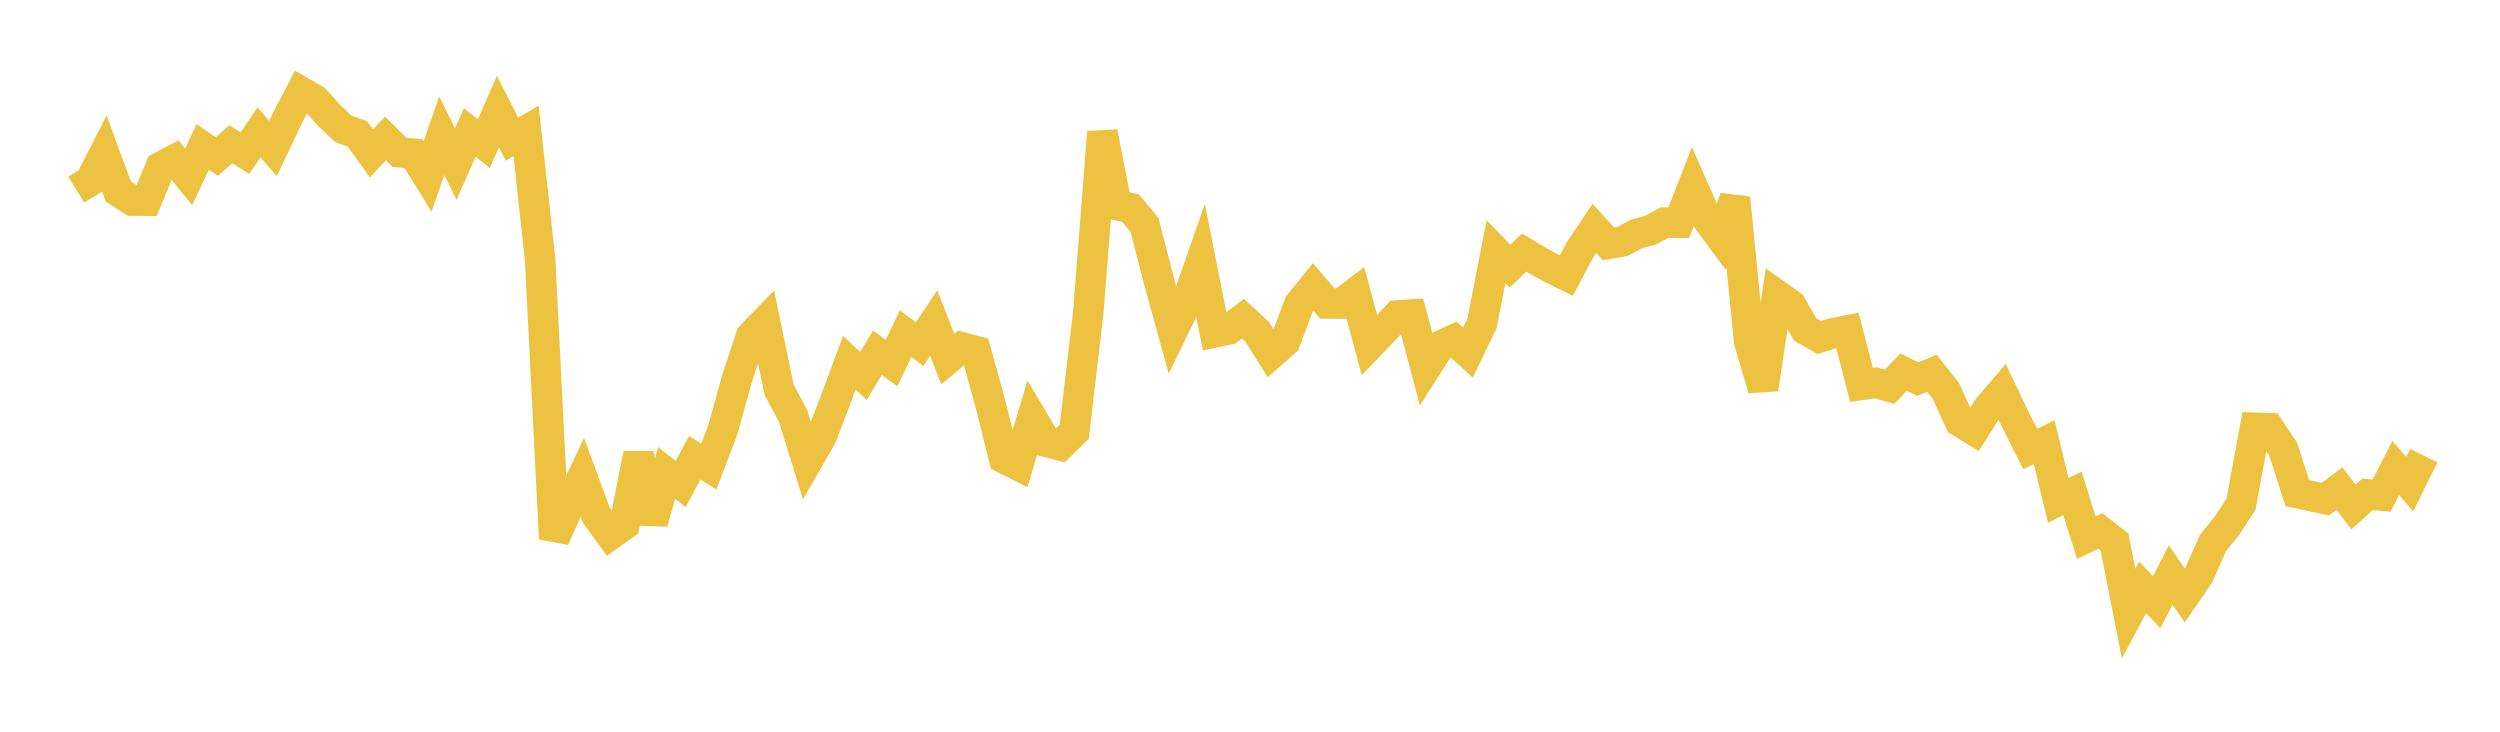 <svg width="164" height="48" xmlns="http://www.w3.org/2000/svg" xmlns:xlink="http://www.w3.org/1999/xlink"><path fill="none" stroke="rgb(237,194,64)" stroke-width="2" d="M5,12.443L5.922,11.871L6.844,10.061L7.766,12.573L8.689,13.16L9.611,13.167L10.533,10.951L11.455,10.471L12.377,11.598L13.299,9.633L14.222,10.27L15.144,9.461L16.066,10.049L16.988,8.678L17.91,9.745L18.832,7.801L19.754,6.02L20.677,6.552L21.599,7.583L22.521,8.45L23.443,8.785L24.365,10.068L25.287,9.082L26.21,9.99L27.132,10.083L28.054,11.574L28.976,8.902L29.898,10.756L30.82,8.685L31.743,9.428L32.665,7.313L33.587,9.134L34.509,8.581L35.431,17.016L36.353,35.346L37.275,33.269L38.198,31.307L39.12,33.811L40.042,35.075L40.964,34.42L41.886,29.783L42.808,34.28L43.731,31.032L44.653,31.75L45.575,30.023L46.497,30.613L47.419,28.188L48.341,24.869L49.263,22.056L50.186,21.105L51.108,25.563L52.03,27.301L52.952,30.273L53.874,28.67L54.796,26.274L55.719,23.796L56.641,24.66L57.563,23.137L58.485,23.82L59.407,21.887L60.329,22.575L61.251,21.191L62.174,23.557L63.096,22.785L64.018,23.029L64.94,26.372L65.862,30.064L66.784,30.53L67.707,27.434L68.629,28.985L69.551,29.22L70.473,28.314L71.395,20.451L72.317,8.671L73.24,13.446L74.162,13.653L75.084,14.764L76.006,18.354L76.928,21.694L77.85,19.803L78.772,17.169L79.695,21.805L80.617,21.611L81.539,20.907L82.461,21.752L83.383,23.22L84.305,22.41L85.228,19.959L86.15,18.827L87.072,19.909L87.994,19.913L88.916,19.213L89.838,22.643L90.76,21.684L91.683,20.69L92.605,20.631L93.527,24.145L94.449,22.704L95.371,22.278L96.293,23.127L97.216,21.226L98.138,16.508L99.06,17.453L99.982,16.563L100.904,17.119L101.826,17.623L102.749,18.081L103.671,16.35L104.593,14.985L105.515,15.993L106.437,15.834L107.359,15.346L108.281,15.097L109.204,14.599L110.126,14.609L111.048,12.254L111.97,14.343L112.892,15.592L113.814,12.986L114.737,22.373L115.659,25.519L116.581,19.359L117.503,20.013L118.425,21.619L119.347,22.141L120.269,21.855L121.192,21.676L122.114,25.249L123.036,25.116L123.958,25.368L124.88,24.408L125.802,24.872L126.725,24.482L127.647,25.634L128.569,27.657L129.491,28.225L130.413,26.772L131.335,25.693L132.257,27.624L133.18,29.453L134.102,29.009L135.024,32.83L135.946,32.358L136.868,35.271L137.79,34.832L138.713,35.555L139.635,40.252L140.557,38.532L141.479,39.502L142.401,37.717L143.323,39.063L144.246,37.715L145.168,35.624L146.09,34.482L147.012,33.066L147.934,28.061L148.856,28.093L149.778,29.464L150.701,32.346L151.623,32.544L152.545,32.742L153.467,32.051L154.389,33.259L155.311,32.429L156.234,32.513L157.156,30.7L158.078,31.758L159,29.888"></path></svg>